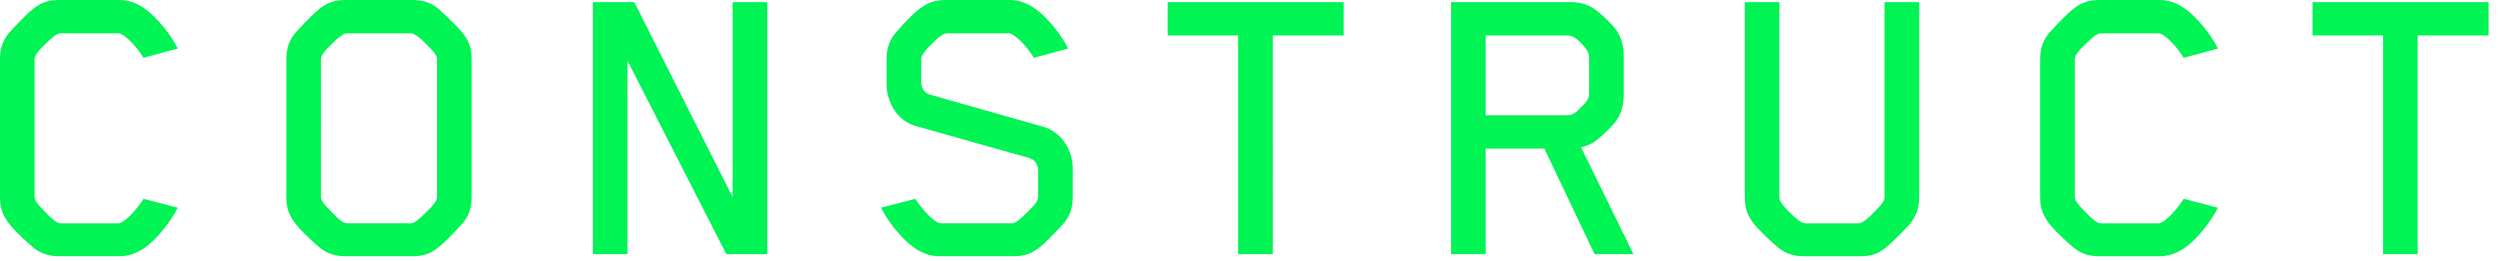 <svg xmlns="http://www.w3.org/2000/svg" fill="none" viewBox="0 0 182 19">
  <path fill="#00F554" d="M8.666 18.653H4.364c-.86 0-1.475-.215-2.06-.737-.399-.338-1.075-.984-1.351-1.291-.707-.8-.953-1.352-.953-2.336V4.364c0-.86.215-1.475.737-2.06.37-.399 1.015-1.075 1.322-1.351C2.827.246 3.38 0 4.364 0h4.302C10.018 0 11 .891 11.83 1.875c.4.46.891 1.198 1.106 1.659l-2.489.676c-.522-.86-1.413-1.782-1.844-1.782H4.425c-.246 0-.553.215-1.106.768-.553.522-.8.86-.8 1.106v10.049c0 .246.247.553.8 1.106.522.553.86.8 1.106.8h4.18c.43 0 1.32-.954 1.843-1.783l2.49.645c-.216.461-.708 1.199-1.107 1.66-.83 1.014-1.813 1.874-3.165 1.874Zm21.305 0h-4.763c-.86 0-1.475-.215-2.059-.737-.4-.338-1.075-.984-1.352-1.291-.707-.8-.952-1.352-.952-2.336V4.364c0-.86.215-1.475.737-2.06.369-.399 1.014-1.075 1.322-1.351C23.672.246 24.225 0 25.208 0h4.764c.86 0 1.474.215 2.058.737.4.37 1.076 1.015 1.352 1.322.707.768.953 1.321.953 2.305v9.925c0 .86-.215 1.476-.737 2.06-.37.399-1.014 1.075-1.322 1.351-.768.707-1.321.953-2.305.953Zm-6.607-14.35V14.35c0 .246.246.553.8 1.106.522.553.86.8 1.106.8h4.64c.246 0 .553-.247 1.106-.8.553-.522.8-.86.8-1.106V4.302c0-.246-.247-.553-.8-1.106-.522-.522-.86-.768-1.106-.768h-4.64c-.246 0-.553.215-1.107.768-.553.522-.799.86-.799 1.106Zm29.97 10.048V.154h2.52v18.345h-2.98L45.683 4.425V18.5h-2.52V.154h3.012l7.16 14.197Zm20.396 4.302h-5.316c-1.352 0-2.305-.86-3.165-1.874-.4-.461-.891-1.199-1.107-1.66l2.49-.645c.553.83 1.413 1.782 1.874 1.782h5.163c.246 0 .553-.246 1.106-.799.553-.522.799-.86.799-1.106v-1.905c0-.461-.215-.83-.676-.953l-8.174-2.305c-1.383-.369-2.182-1.72-2.182-3.104v-1.72c0-.86.215-1.475.737-2.06.338-.399.984-1.075 1.29-1.351C67.37.246 67.923 0 68.907 0h4.578c1.352 0 2.336.891 3.166 1.875.399.46.89 1.198 1.106 1.659l-2.49.676c-.522-.86-1.413-1.782-1.843-1.782h-4.487c-.246 0-.553.215-1.106.768-.522.522-.768.86-.768 1.106v1.629c0 .46.215.83.614.952l8.236 2.336c1.414.4 2.182 1.752 2.182 3.073v1.997c0 .86-.215 1.476-.738 2.06-.368.399-1.014 1.075-1.321 1.351-.768.707-1.321.953-2.305.953ZM85.006.153H97.82v2.428h-5.163V18.5h-2.52V2.581h-5.131V.154ZM118.913 18.5h-2.827l-3.657-7.682h-4.272v7.682h-2.519V.154h8.696c.646 0 1.26.153 1.813.553.4.276 1.26 1.106 1.537 1.506.369.553.522 1.198.522 1.843v2.858c0 .646-.153 1.29-.522 1.844-.277.4-1.137 1.23-1.537 1.506-.338.246-.676.369-1.045.46l3.811 7.775Zm-4.855-15.918h-5.901V8.39h5.901c.368 0 .614-.123 1.044-.584.461-.43.584-.676.584-1.014V4.18c0-.338-.153-.584-.584-1.045-.43-.43-.676-.553-1.044-.553Zm21.292 16.072h-3.964c-.86 0-1.475-.215-2.059-.737a18.748 18.748 0 0 1-1.352-1.291c-.707-.768-.952-1.322-.952-2.336V.154h2.519v14.228c0 .245.215.553.769 1.106.553.522.86.768 1.106.768h3.872c.246 0 .553-.215 1.106-.768s.799-.86.799-1.106V.154h2.52v14.135c0 .86-.215 1.476-.738 2.09-.368.4-1.014 1.045-1.321 1.321-.768.738-1.321.953-2.305.953Zm21.84 0h-4.303c-.86 0-1.475-.215-2.058-.737-.4-.338-1.076-.984-1.353-1.291-.706-.8-.952-1.352-.952-2.336V4.364c0-.86.215-1.475.737-2.06.369-.399 1.014-1.075 1.322-1.351.768-.707 1.321-.953 2.304-.953h4.303c1.352 0 2.335.891 3.165 1.875.399.46.891 1.198 1.106 1.659l-2.489.676c-.522-.86-1.414-1.782-1.844-1.782h-4.179c-.246 0-.553.215-1.106.768-.553.522-.799.86-.799 1.106v10.049c0 .246.246.553.799 1.106.522.553.86.8 1.106.8h4.179c.43 0 1.322-.954 1.844-1.783l2.489.645c-.215.461-.707 1.199-1.106 1.66-.83 1.014-1.813 1.874-3.165 1.874Zm11.164-18.5h12.815v2.428h-5.163V18.5h-2.52V2.581h-5.132V.154Z"/>
</svg>
